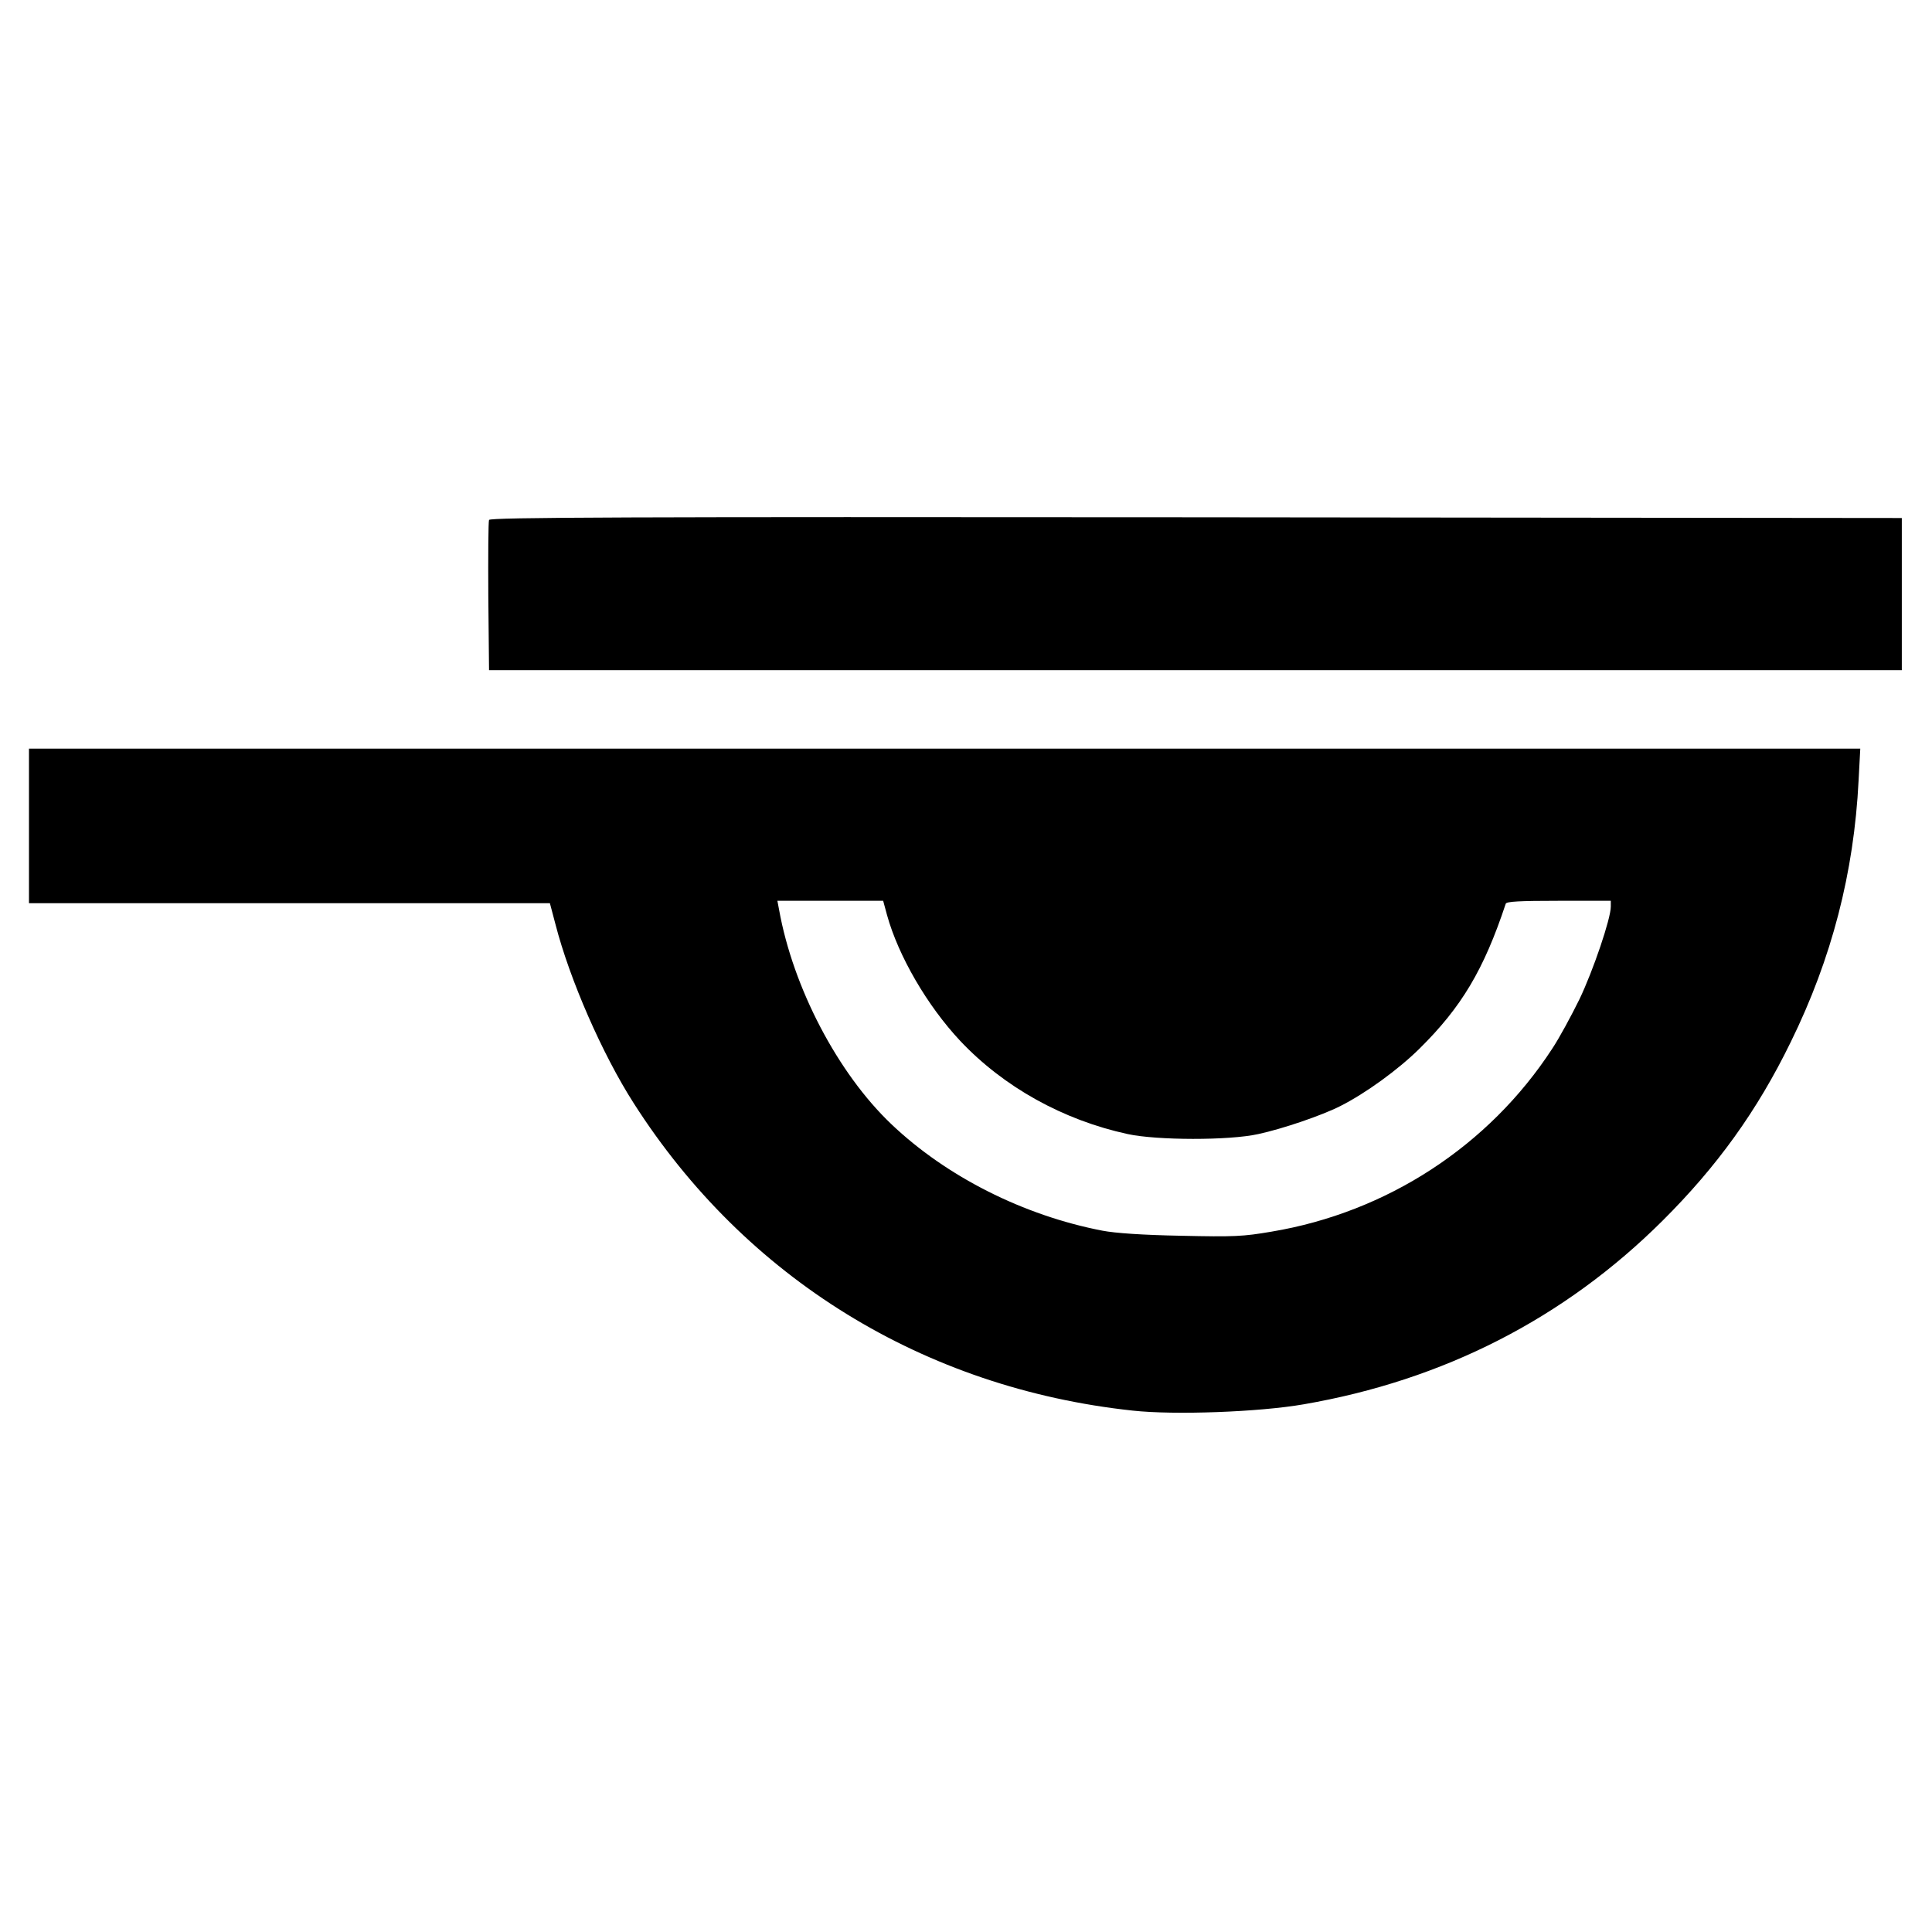 <svg version="1" xmlns="http://www.w3.org/2000/svg" width="1066.667" height="1066.667" viewBox="0 0 800 800"><path d="M202.5 215.3c-.3.7-.4 14.9-.3 31.7l.3 30.5h585v-63l-292.3-.3c-234.6-.2-292.4 0-292.7 1.1zM12 342v32h215.7l2.3 8.7c5.9 22.9 19.4 53.8 32.4 74.1 46.2 72.4 120.1 118 206.6 127.3 17.4 1.9 52.4.6 70.8-2.6 58-10 108-35.6 148.6-76 22.6-22.5 39.2-45.5 53.1-74 17-34.6 26.2-70.2 28.1-108.3l.7-13.2H12v32zm355.3 36.9c4.7 17 16.7 37.6 30.3 52.1 18 19.1 42.6 32.8 69.4 38.6 12 2.6 41.9 2.7 54 0 10.2-2.2 26.3-7.7 34-11.6 10.5-5.3 24-15.1 32.8-23.8 17.4-17.2 26.6-32.6 35.7-60 .3-.9 5.6-1.2 22-1.2H667v2.4c0 5-7.3 26.5-13 38.4-3.3 6.7-8.3 16-11.3 20.5-26.2 40.2-68.4 67.7-116.2 75.7-11.7 2-15.4 2.2-37.5 1.7-16-.3-27.3-1.1-32.5-2.1-32.7-6.3-64.6-22.4-87.4-44.1-22.2-21.1-40.7-56.5-46.5-88.8l-.7-3.7h43.8l1.6 5.9z"/></svg>